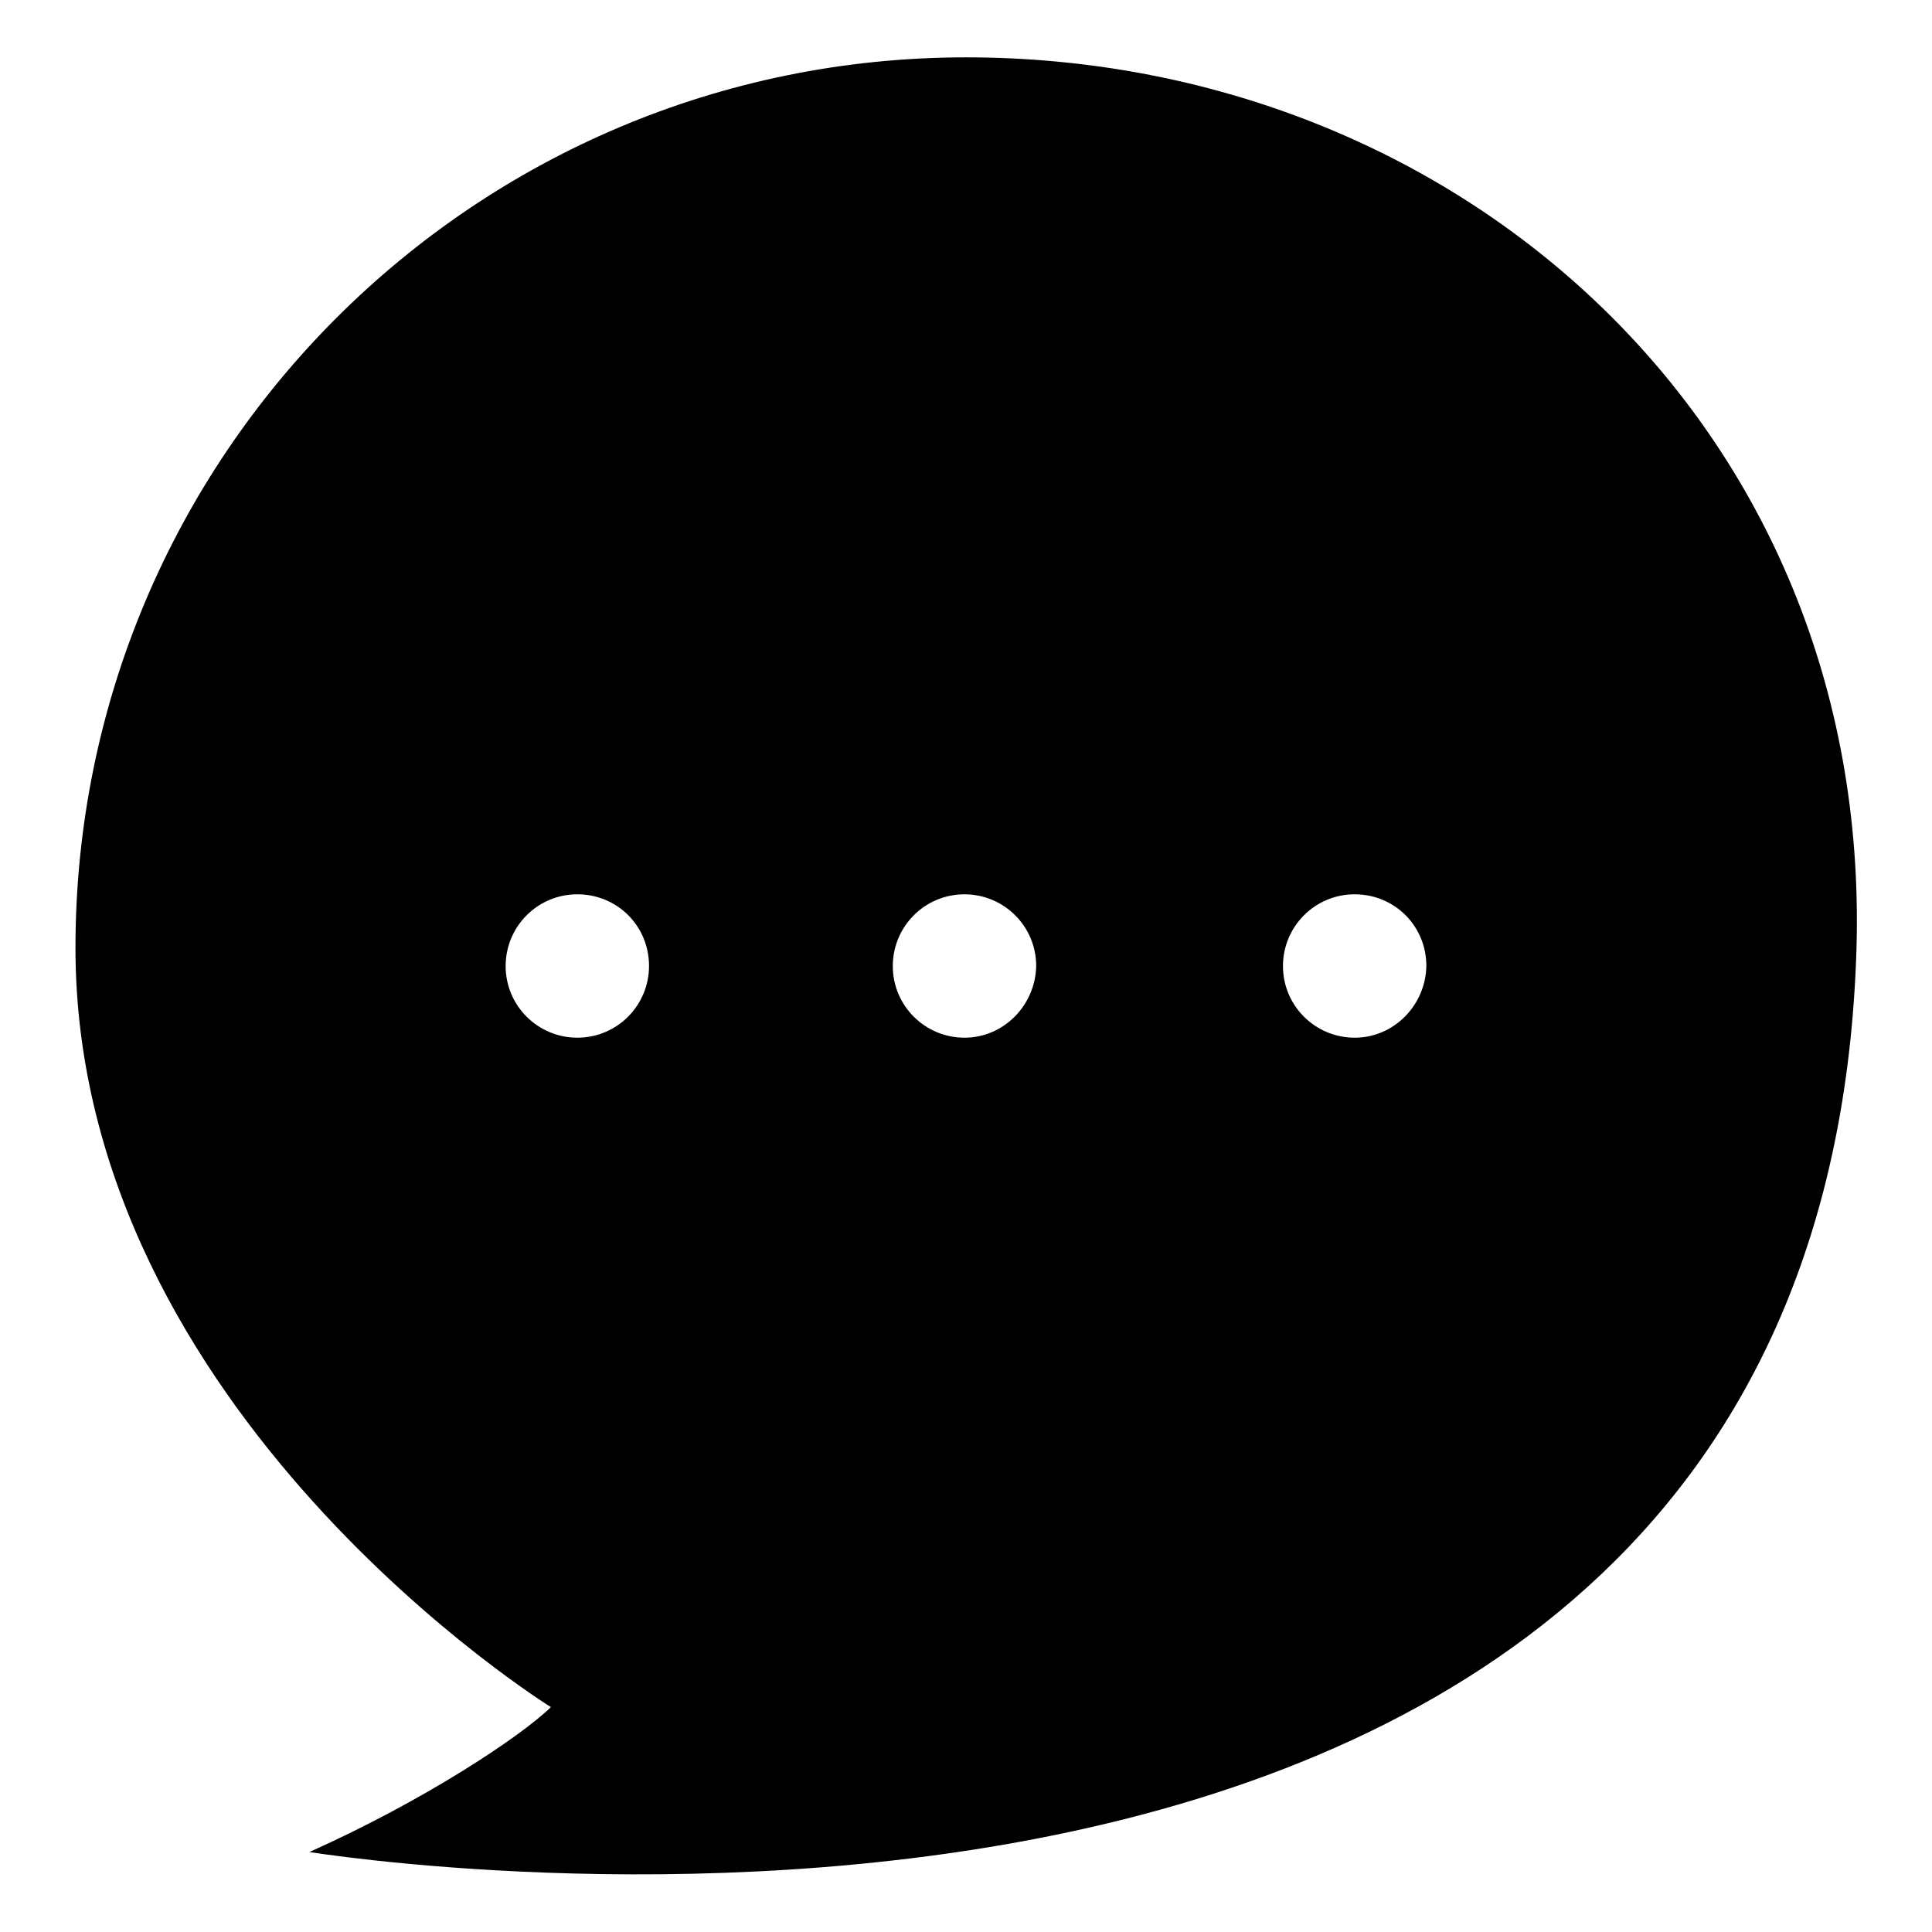 <?xml version="1.0" encoding="utf-8"?>
<!-- Svg Vector Icons : http://www.onlinewebfonts.com/icon -->
<!DOCTYPE svg PUBLIC "-//W3C//DTD SVG 1.1//EN" "http://www.w3.org/Graphics/SVG/1.1/DTD/svg11.dtd">
<svg version="1.1" xmlns="http://www.w3.org/2000/svg" xmlns:xlink="http://www.w3.org/1999/xlink" x="0px" y="0px" viewBox="0 0 256 256" enable-background="new 0 0 256 256" xml:space="preserve">
<g><g><path fill="#000000" d="M128,7.6c-65.2,0-118,52.8-118,118c0,61.6,63,100.6,63,100.6c-4,3.9-16.8,12.4-32,19.2c0,0,200.6,32.8,205-119.9C247.9,56.3,193.1,7.6,128,7.6z M76.5,137.5c-5.2,0-9.5-4.2-9.5-9.5c0-5.2,4.2-9.5,9.5-9.5s9.5,4.2,9.5,9.5C86,133.2,81.8,137.5,76.5,137.5z M127.8,137.5c-5.2,0-9.5-4.2-9.5-9.5c0-5.2,4.2-9.5,9.5-9.5c5.2,0,9.5,4.2,9.5,9.5C137.2,133.2,133,137.5,127.8,137.5z M179.5,137.5c-5.2,0-9.5-4.2-9.5-9.5c0-5.2,4.2-9.5,9.5-9.5s9.5,4.2,9.5,9.5C188.9,133.2,184.7,137.5,179.5,137.5z"/></g></g>
</svg>